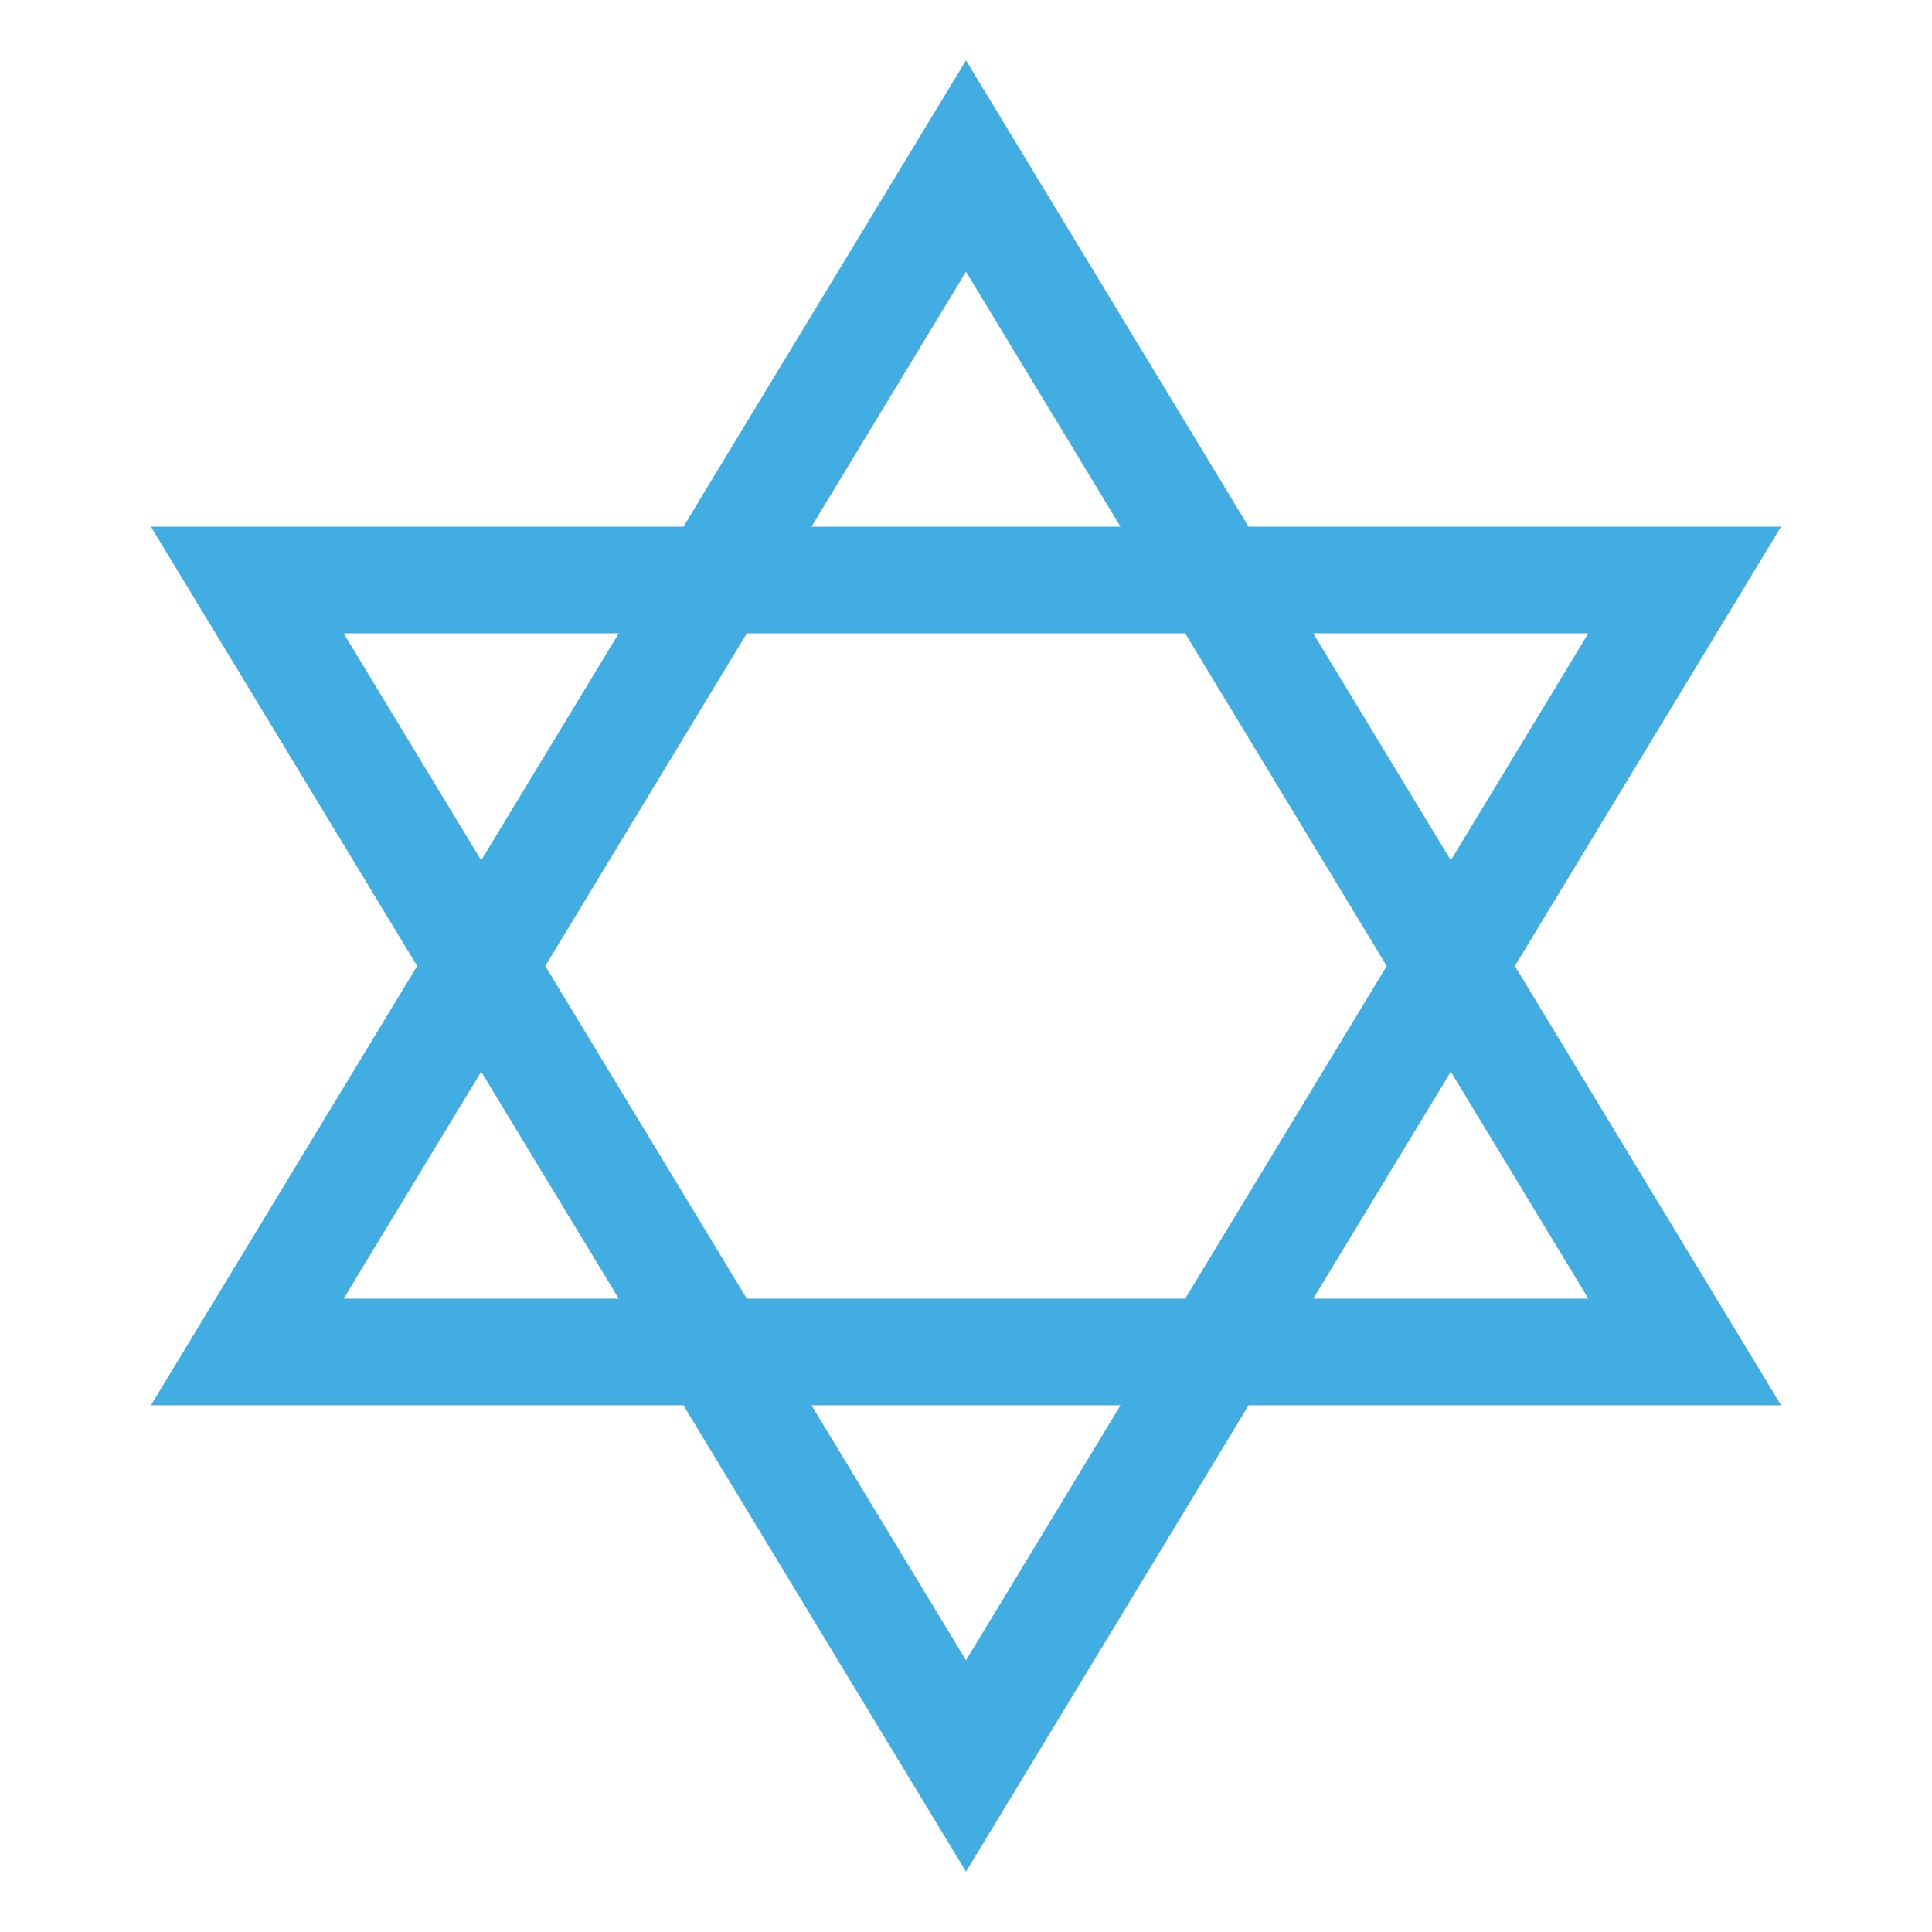 <svg xmlns="http://www.w3.org/2000/svg" viewBox="0 0 64 64" enable-background="new 0 0 64 64"><path fill="#42ade2" d="M50.182,32L59,17.447H41.361L32,2l-9.361,15.447H5L13.819,32L5,46.552h17.639L32,62l9.361-15.448H59
	L50.182,32z M52.616,20.98L48.06,28.5l-4.558-7.52H52.616z M45.938,32L39.26,43.02H24.739L18.063,32l6.677-11.02H39.26L45.938,32z
	 M32,9.001l5.119,8.446H26.881L32,9.001z M11.383,20.98h9.115L15.94,28.5L11.383,20.98z M11.383,43.02l4.557-7.519l4.558,7.519
	H11.383z M32,54.999l-5.119-8.447h10.238L32,54.999z M48.06,35.501l4.557,7.519h-9.114L48.06,35.501z"/></svg>